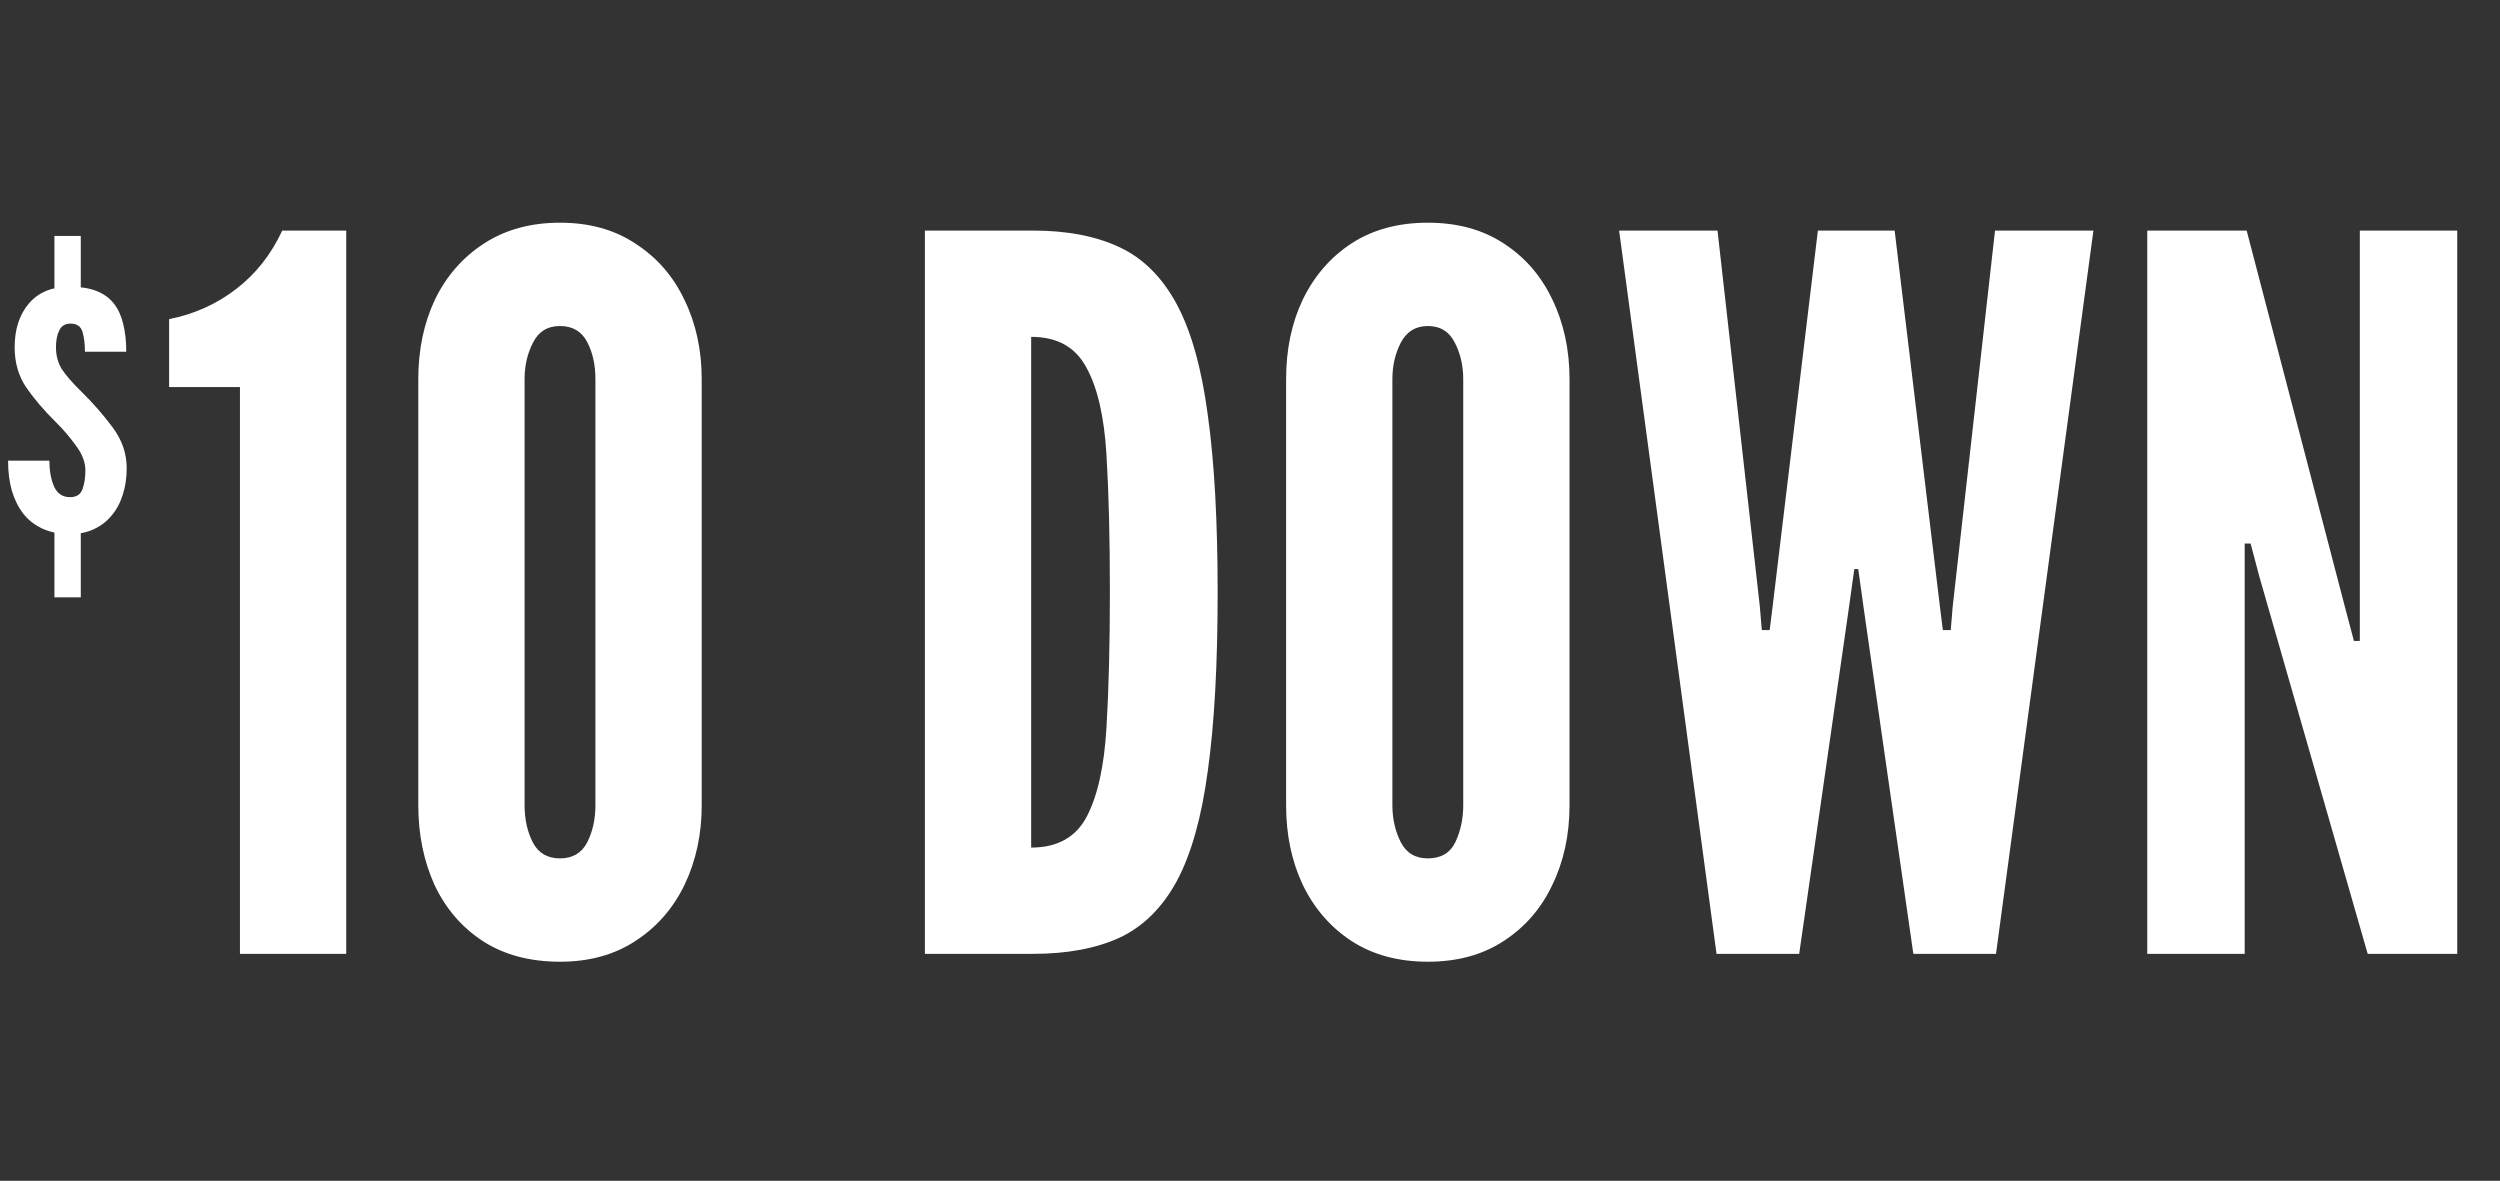 <svg width="650" height="307" viewBox="0 0 650 307" fill="none" xmlns="http://www.w3.org/2000/svg">
<rect x="0" y="0" width="650" height="307" fill="#333333" stroke="none"/>
<path d="M14.149 61.35H21.003V78.885H14.149V61.35ZM14.149 132.403H21.003V155.307H14.149V132.403ZM18.205 138.857C15.501 138.857 13.14 138.4 11.122 137.486C9.104 136.573 7.429 135.278 6.096 133.602C4.763 131.889 3.754 129.871 3.069 127.548C2.421 125.225 2.098 122.636 2.098 119.78H12.836C12.836 122.331 13.235 124.559 14.035 126.463C14.873 128.329 16.263 129.262 18.205 129.262C19.88 129.262 20.965 128.557 21.46 127.148C21.955 125.739 22.203 124.121 22.203 122.293C22.203 120.161 21.365 117.991 19.69 115.782C18.052 113.535 16.339 111.536 14.549 109.785C11.465 106.739 8.895 103.73 6.838 100.76C4.82 97.79 3.811 94.306 3.811 90.308C3.811 85.586 5.049 81.778 7.524 78.885C9.999 75.991 13.521 74.544 18.09 74.544C20.832 74.544 23.136 74.905 25.002 75.629C26.905 76.352 28.428 77.438 29.571 78.885C30.713 80.331 31.532 82.102 32.027 84.196C32.56 86.291 32.827 88.709 32.827 91.45H22.088C22.088 89.47 21.879 87.757 21.46 86.31C21.041 84.863 19.994 84.139 18.319 84.139C16.948 84.139 15.977 84.729 15.406 85.91C14.835 87.052 14.549 88.518 14.549 90.308C14.549 92.402 15.044 94.268 16.034 95.905C17.062 97.505 18.757 99.466 21.118 101.788C24.088 104.682 26.791 107.767 29.228 111.041C31.703 114.316 32.941 117.876 32.941 121.722C32.941 124.235 32.598 126.539 31.913 128.633C31.265 130.728 30.294 132.536 29 134.059C27.743 135.583 26.201 136.763 24.373 137.601C22.584 138.438 20.527 138.857 18.205 138.857Z" fill="white"/>
<path d="M62.387 248V100.629H43.966V82.975C50.448 81.696 56.247 79.095 61.364 75.172C66.481 71.249 70.489 66.174 73.389 59.948H90.019V248H62.387ZM145.599 250.047C137.753 250.047 131.058 248.256 125.515 244.674C120.057 241.092 115.878 236.231 112.978 230.09C110.164 223.865 108.757 216.957 108.757 209.366V98.582C108.757 90.907 110.206 83.999 113.106 77.858C116.091 71.718 120.355 66.856 125.899 63.275C131.442 59.693 138.009 57.902 145.599 57.902C153.275 57.902 159.842 59.735 165.3 63.402C170.844 66.984 175.065 71.846 177.965 77.986C180.95 84.126 182.442 90.992 182.442 98.582V209.366C182.442 216.957 180.95 223.865 177.965 230.09C174.98 236.231 170.716 241.092 165.172 244.674C159.714 248.256 153.19 250.047 145.599 250.047ZM145.599 223.182C148.84 223.182 151.186 221.818 152.635 219.089C154.085 216.274 154.81 213.033 154.81 209.366V98.582C154.81 94.83 154.085 91.589 152.635 88.86C151.186 86.131 148.84 84.766 145.599 84.766C142.359 84.766 140.013 86.216 138.563 89.116C137.114 91.93 136.389 95.085 136.389 98.582V209.366C136.389 213.033 137.114 216.274 138.563 219.089C140.013 221.818 142.359 223.182 145.599 223.182ZM240.473 248V59.948H268.617C277.486 59.948 284.991 61.398 291.132 64.298C297.272 67.198 302.218 72.144 305.971 79.137C309.723 86.131 312.41 95.725 314.03 107.921C315.736 120.116 316.589 135.51 316.589 154.102C316.589 172.779 315.736 188.216 314.03 200.411C312.41 212.522 309.723 222.074 305.971 229.067C302.218 235.975 297.272 240.879 291.132 243.778C284.991 246.593 277.486 248 268.617 248H240.473ZM268.105 220.368C274.928 220.368 279.746 217.681 282.56 212.309C285.375 206.936 287.081 199.26 287.678 189.282C288.275 179.304 288.573 167.449 288.573 153.718C288.573 139.817 288.275 127.963 287.678 118.155C287.081 108.262 285.332 100.714 282.433 95.512C279.618 90.224 274.842 87.581 268.105 87.581V220.368ZM371.231 250.047C363.556 250.047 356.946 248.256 351.403 244.674C345.945 241.092 341.723 236.231 338.738 230.09C335.838 223.95 334.389 217.042 334.389 209.366V98.582C334.389 90.821 335.838 83.913 338.738 77.858C341.723 71.718 345.945 66.856 351.403 63.275C356.946 59.693 363.556 57.902 371.231 57.902C378.907 57.902 385.474 59.693 390.932 63.275C396.475 66.856 400.697 71.718 403.597 77.858C406.582 83.999 408.074 90.907 408.074 98.582V209.366C408.074 217.042 406.582 223.95 403.597 230.09C400.697 236.231 396.475 241.092 390.932 244.674C385.474 248.256 378.907 250.047 371.231 250.047ZM371.231 223.182C374.643 223.182 377.031 221.775 378.395 218.961C379.76 216.061 380.442 212.863 380.442 209.366V98.582C380.442 95.085 379.717 91.93 378.267 89.116C376.817 86.216 374.472 84.766 371.231 84.766C368.076 84.766 365.731 86.216 364.195 89.116C362.746 91.93 362.021 95.085 362.021 98.582V209.366C362.021 212.863 362.746 216.061 364.195 218.961C365.645 221.775 367.991 223.182 371.231 223.182ZM446.298 248L420.969 59.948H446.554L457.556 157.684L458.067 163.825H460.114L460.882 157.684L472.651 59.948H492.607L504.377 157.684L505.144 163.825H507.191L507.703 157.684L518.704 59.948H544.29L518.96 248H497.469L484.676 158.963L483.141 147.962H482.117L480.582 158.963L467.79 248H446.298ZM558.289 248V59.948H584.131L609.716 157.94L612.019 166.639H613.554V59.948H638.883V248H615.6L587.457 150.008L585.154 141.31H583.619V248H558.289Z" fill="white"/>
</svg>
